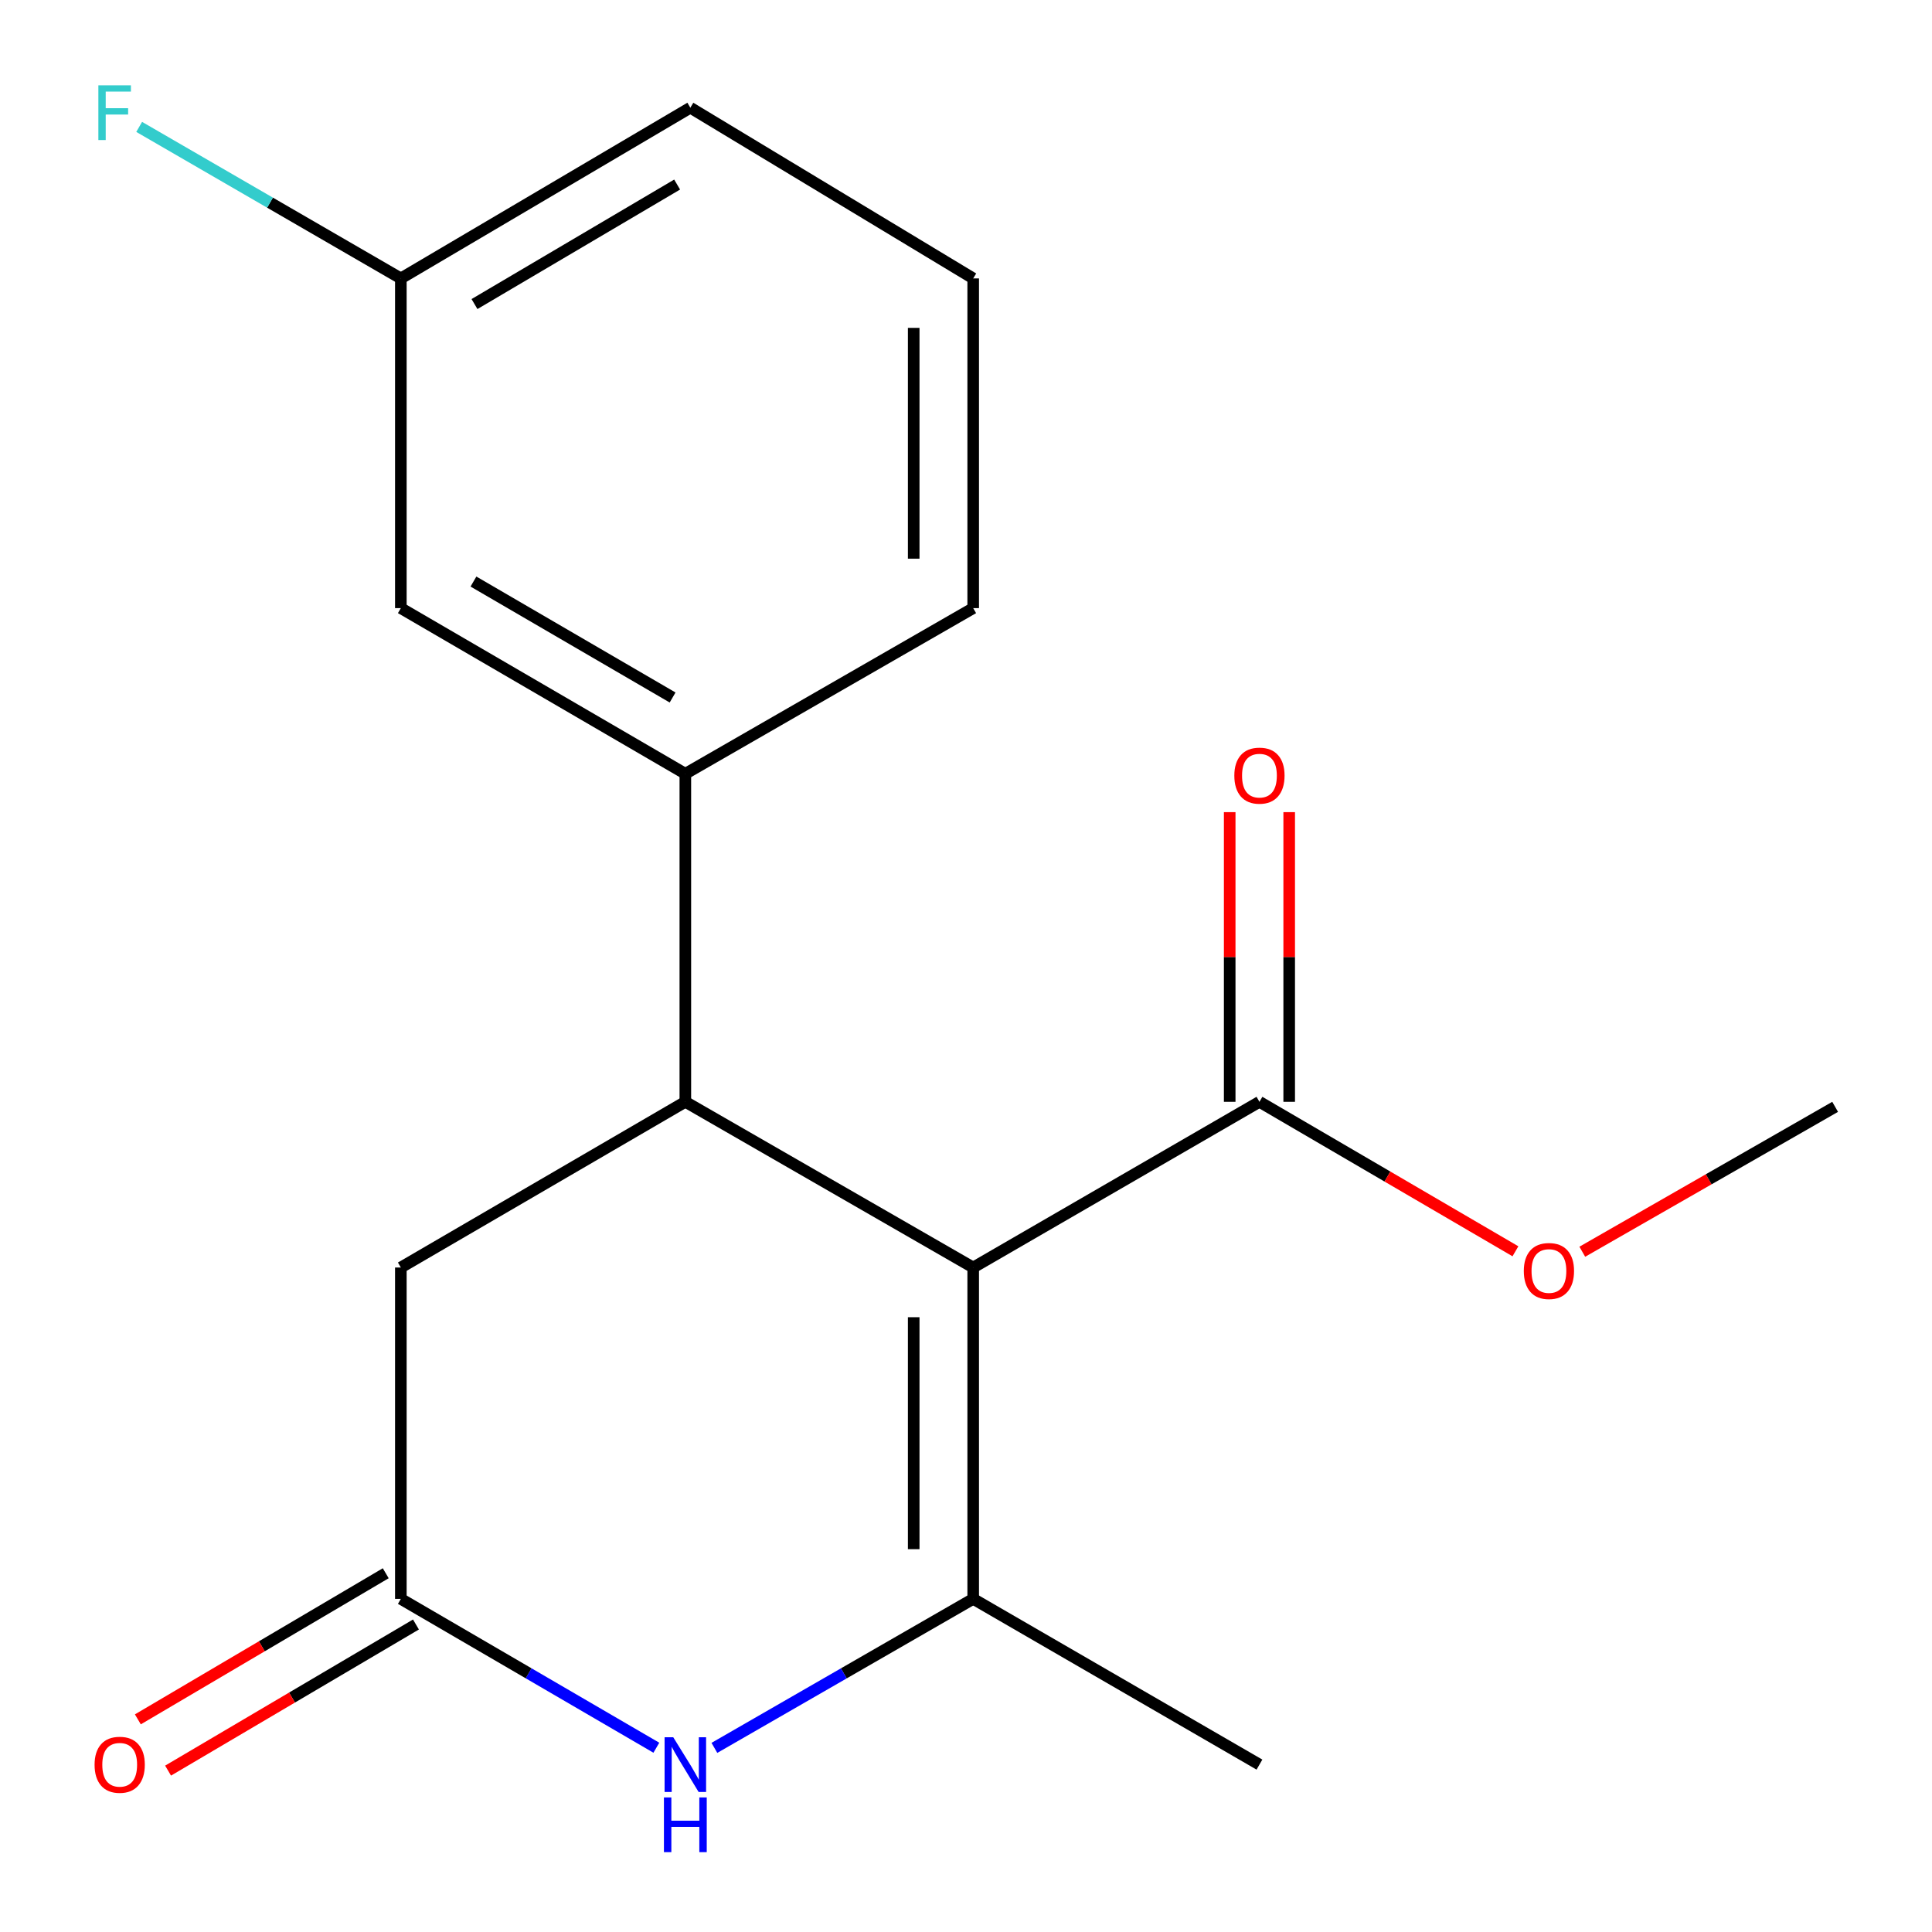 <?xml version='1.0' encoding='iso-8859-1'?>
<svg version='1.1' baseProfile='full'
              xmlns='http://www.w3.org/2000/svg'
                      xmlns:rdkit='http://www.rdkit.org/xml'
                      xmlns:xlink='http://www.w3.org/1999/xlink'
                  xml:space='preserve'
width='1000px' height='1000px' viewBox='0 0 1000 1000'>
<!-- END OF HEADER -->
<rect style='opacity:1.0;fill:#FFFFFF;stroke:none' width='1000' height='1000' x='0' y='0'> </rect>
<path class='bond-0' d='M 503.727,656.062 L 503.727,827.574' style='fill:none;fill-rule:evenodd;stroke:#000000;stroke-width:6px;stroke-linecap:butt;stroke-linejoin:miter;stroke-opacity:1' />
<path class='bond-0' d='M 472.932,681.788 L 472.932,801.847' style='fill:none;fill-rule:evenodd;stroke:#000000;stroke-width:6px;stroke-linecap:butt;stroke-linejoin:miter;stroke-opacity:1' />
<path class='bond-1' d='M 503.727,656.062 L 354.73,570.297' style='fill:none;fill-rule:evenodd;stroke:#000000;stroke-width:6px;stroke-linecap:butt;stroke-linejoin:miter;stroke-opacity:1' />
<path class='bond-4' d='M 503.727,656.062 L 651.887,570.297' style='fill:none;fill-rule:evenodd;stroke:#000000;stroke-width:6px;stroke-linecap:butt;stroke-linejoin:miter;stroke-opacity:1' />
<path class='bond-2' d='M 503.727,827.574 L 436.748,866.136' style='fill:none;fill-rule:evenodd;stroke:#000000;stroke-width:6px;stroke-linecap:butt;stroke-linejoin:miter;stroke-opacity:1' />
<path class='bond-2' d='M 436.748,866.136 L 369.768,904.698' style='fill:none;fill-rule:evenodd;stroke:#0000FF;stroke-width:6px;stroke-linecap:butt;stroke-linejoin:miter;stroke-opacity:1' />
<path class='bond-12' d='M 503.727,827.574 L 651.887,913.356' style='fill:none;fill-rule:evenodd;stroke:#000000;stroke-width:6px;stroke-linecap:butt;stroke-linejoin:miter;stroke-opacity:1' />
<path class='bond-5' d='M 354.73,570.297 L 354.73,400.495' style='fill:none;fill-rule:evenodd;stroke:#000000;stroke-width:6px;stroke-linecap:butt;stroke-linejoin:miter;stroke-opacity:1' />
<path class='bond-6' d='M 354.73,570.297 L 207.477,656.062' style='fill:none;fill-rule:evenodd;stroke:#000000;stroke-width:6px;stroke-linecap:butt;stroke-linejoin:miter;stroke-opacity:1' />
<path class='bond-18' d='M 339.729,904.617 L 273.603,866.095' style='fill:none;fill-rule:evenodd;stroke:#0000FF;stroke-width:6px;stroke-linecap:butt;stroke-linejoin:miter;stroke-opacity:1' />
<path class='bond-18' d='M 273.603,866.095 L 207.477,827.574' style='fill:none;fill-rule:evenodd;stroke:#000000;stroke-width:6px;stroke-linecap:butt;stroke-linejoin:miter;stroke-opacity:1' />
<path class='bond-3' d='M 207.477,827.574 L 207.477,656.062' style='fill:none;fill-rule:evenodd;stroke:#000000;stroke-width:6px;stroke-linecap:butt;stroke-linejoin:miter;stroke-opacity:1' />
<path class='bond-8' d='M 199.658,814.309 L 135.508,852.124' style='fill:none;fill-rule:evenodd;stroke:#000000;stroke-width:6px;stroke-linecap:butt;stroke-linejoin:miter;stroke-opacity:1' />
<path class='bond-8' d='M 135.508,852.124 L 71.357,889.938' style='fill:none;fill-rule:evenodd;stroke:#FF0000;stroke-width:6px;stroke-linecap:butt;stroke-linejoin:miter;stroke-opacity:1' />
<path class='bond-8' d='M 215.296,840.838 L 151.146,878.653' style='fill:none;fill-rule:evenodd;stroke:#000000;stroke-width:6px;stroke-linecap:butt;stroke-linejoin:miter;stroke-opacity:1' />
<path class='bond-8' d='M 151.146,878.653 L 86.995,916.468' style='fill:none;fill-rule:evenodd;stroke:#FF0000;stroke-width:6px;stroke-linecap:butt;stroke-linejoin:miter;stroke-opacity:1' />
<path class='bond-9' d='M 667.284,570.297 L 667.284,495.332' style='fill:none;fill-rule:evenodd;stroke:#000000;stroke-width:6px;stroke-linecap:butt;stroke-linejoin:miter;stroke-opacity:1' />
<path class='bond-9' d='M 667.284,495.332 L 667.284,420.368' style='fill:none;fill-rule:evenodd;stroke:#FF0000;stroke-width:6px;stroke-linecap:butt;stroke-linejoin:miter;stroke-opacity:1' />
<path class='bond-9' d='M 636.489,570.297 L 636.489,495.332' style='fill:none;fill-rule:evenodd;stroke:#000000;stroke-width:6px;stroke-linecap:butt;stroke-linejoin:miter;stroke-opacity:1' />
<path class='bond-9' d='M 636.489,495.332 L 636.489,420.368' style='fill:none;fill-rule:evenodd;stroke:#FF0000;stroke-width:6px;stroke-linecap:butt;stroke-linejoin:miter;stroke-opacity:1' />
<path class='bond-11' d='M 651.887,570.297 L 718.136,608.981' style='fill:none;fill-rule:evenodd;stroke:#000000;stroke-width:6px;stroke-linecap:butt;stroke-linejoin:miter;stroke-opacity:1' />
<path class='bond-11' d='M 718.136,608.981 L 784.385,647.666' style='fill:none;fill-rule:evenodd;stroke:#FF0000;stroke-width:6px;stroke-linecap:butt;stroke-linejoin:miter;stroke-opacity:1' />
<path class='bond-7' d='M 354.73,400.495 L 207.477,314.765' style='fill:none;fill-rule:evenodd;stroke:#000000;stroke-width:6px;stroke-linecap:butt;stroke-linejoin:miter;stroke-opacity:1' />
<path class='bond-7' d='M 348.136,361.023 L 245.06,301.011' style='fill:none;fill-rule:evenodd;stroke:#000000;stroke-width:6px;stroke-linecap:butt;stroke-linejoin:miter;stroke-opacity:1' />
<path class='bond-14' d='M 354.73,400.495 L 503.727,314.765' style='fill:none;fill-rule:evenodd;stroke:#000000;stroke-width:6px;stroke-linecap:butt;stroke-linejoin:miter;stroke-opacity:1' />
<path class='bond-10' d='M 207.477,314.765 L 207.477,144.108' style='fill:none;fill-rule:evenodd;stroke:#000000;stroke-width:6px;stroke-linecap:butt;stroke-linejoin:miter;stroke-opacity:1' />
<path class='bond-13' d='M 207.477,144.108 L 139.756,104.894' style='fill:none;fill-rule:evenodd;stroke:#000000;stroke-width:6px;stroke-linecap:butt;stroke-linejoin:miter;stroke-opacity:1' />
<path class='bond-13' d='M 139.756,104.894 L 72.035,65.68' style='fill:none;fill-rule:evenodd;stroke:#33CCCC;stroke-width:6px;stroke-linecap:butt;stroke-linejoin:miter;stroke-opacity:1' />
<path class='bond-19' d='M 207.477,144.108 L 357.313,55.743' style='fill:none;fill-rule:evenodd;stroke:#000000;stroke-width:6px;stroke-linecap:butt;stroke-linejoin:miter;stroke-opacity:1' />
<path class='bond-19' d='M 245.596,157.379 L 350.481,95.524' style='fill:none;fill-rule:evenodd;stroke:#000000;stroke-width:6px;stroke-linecap:butt;stroke-linejoin:miter;stroke-opacity:1' />
<path class='bond-17' d='M 818.991,647.894 L 884.428,610.396' style='fill:none;fill-rule:evenodd;stroke:#FF0000;stroke-width:6px;stroke-linecap:butt;stroke-linejoin:miter;stroke-opacity:1' />
<path class='bond-17' d='M 884.428,610.396 L 949.864,572.897' style='fill:none;fill-rule:evenodd;stroke:#000000;stroke-width:6px;stroke-linecap:butt;stroke-linejoin:miter;stroke-opacity:1' />
<path class='bond-15' d='M 503.727,314.765 L 503.727,144.108' style='fill:none;fill-rule:evenodd;stroke:#000000;stroke-width:6px;stroke-linecap:butt;stroke-linejoin:miter;stroke-opacity:1' />
<path class='bond-15' d='M 472.932,289.166 L 472.932,169.707' style='fill:none;fill-rule:evenodd;stroke:#000000;stroke-width:6px;stroke-linecap:butt;stroke-linejoin:miter;stroke-opacity:1' />
<path class='bond-16' d='M 503.727,144.108 L 357.313,55.743' style='fill:none;fill-rule:evenodd;stroke:#000000;stroke-width:6px;stroke-linecap:butt;stroke-linejoin:miter;stroke-opacity:1' />
<path  class='atom-3' d='M 348.47 899.196
L 357.75 914.196
Q 358.67 915.676, 360.15 918.356
Q 361.63 921.036, 361.71 921.196
L 361.71 899.196
L 365.47 899.196
L 365.47 927.516
L 361.59 927.516
L 351.63 911.116
Q 350.47 909.196, 349.23 906.996
Q 348.03 904.796, 347.67 904.116
L 347.67 927.516
L 343.99 927.516
L 343.99 899.196
L 348.47 899.196
' fill='#0000FF'/>
<path  class='atom-3' d='M 343.65 930.348
L 347.49 930.348
L 347.49 942.388
L 361.97 942.388
L 361.97 930.348
L 365.81 930.348
L 365.81 958.668
L 361.97 958.668
L 361.97 945.588
L 347.49 945.588
L 347.49 958.668
L 343.65 958.668
L 343.65 930.348
' fill='#0000FF'/>
<path  class='atom-9' d='M 48.953 913.436
Q 48.953 906.636, 52.313 902.836
Q 55.673 899.036, 61.953 899.036
Q 68.233 899.036, 71.593 902.836
Q 74.953 906.636, 74.953 913.436
Q 74.953 920.316, 71.553 924.236
Q 68.153 928.116, 61.953 928.116
Q 55.713 928.116, 52.313 924.236
Q 48.953 920.356, 48.953 913.436
M 61.953 924.916
Q 66.273 924.916, 68.593 922.036
Q 70.953 919.116, 70.953 913.436
Q 70.953 907.876, 68.593 905.076
Q 66.273 902.236, 61.953 902.236
Q 57.633 902.236, 55.273 905.036
Q 52.953 907.836, 52.953 913.436
Q 52.953 919.156, 55.273 922.036
Q 57.633 924.916, 61.953 924.916
' fill='#FF0000'/>
<path  class='atom-10' d='M 638.887 401.465
Q 638.887 394.665, 642.247 390.865
Q 645.607 387.065, 651.887 387.065
Q 658.167 387.065, 661.527 390.865
Q 664.887 394.665, 664.887 401.465
Q 664.887 408.345, 661.487 412.265
Q 658.087 416.145, 651.887 416.145
Q 645.647 416.145, 642.247 412.265
Q 638.887 408.385, 638.887 401.465
M 651.887 412.945
Q 656.207 412.945, 658.527 410.065
Q 660.887 407.145, 660.887 401.465
Q 660.887 395.905, 658.527 393.105
Q 656.207 390.265, 651.887 390.265
Q 647.567 390.265, 645.207 393.065
Q 642.887 395.865, 642.887 401.465
Q 642.887 407.185, 645.207 410.065
Q 647.567 412.945, 651.887 412.945
' fill='#FF0000'/>
<path  class='atom-12' d='M 788.722 657.869
Q 788.722 651.069, 792.082 647.269
Q 795.442 643.469, 801.722 643.469
Q 808.002 643.469, 811.362 647.269
Q 814.722 651.069, 814.722 657.869
Q 814.722 664.749, 811.322 668.669
Q 807.922 672.549, 801.722 672.549
Q 795.482 672.549, 792.082 668.669
Q 788.722 664.789, 788.722 657.869
M 801.722 669.349
Q 806.042 669.349, 808.362 666.469
Q 810.722 663.549, 810.722 657.869
Q 810.722 652.309, 808.362 649.509
Q 806.042 646.669, 801.722 646.669
Q 797.402 646.669, 795.042 649.469
Q 792.722 652.269, 792.722 657.869
Q 792.722 663.589, 795.042 666.469
Q 797.402 669.349, 801.722 669.349
' fill='#FF0000'/>
<path  class='atom-14' d='M 50.915 44.166
L 67.755 44.166
L 67.755 47.406
L 54.715 47.406
L 54.715 56.006
L 66.315 56.006
L 66.315 59.286
L 54.715 59.286
L 54.715 72.486
L 50.915 72.486
L 50.915 44.166
' fill='#33CCCC'/>
</svg>
